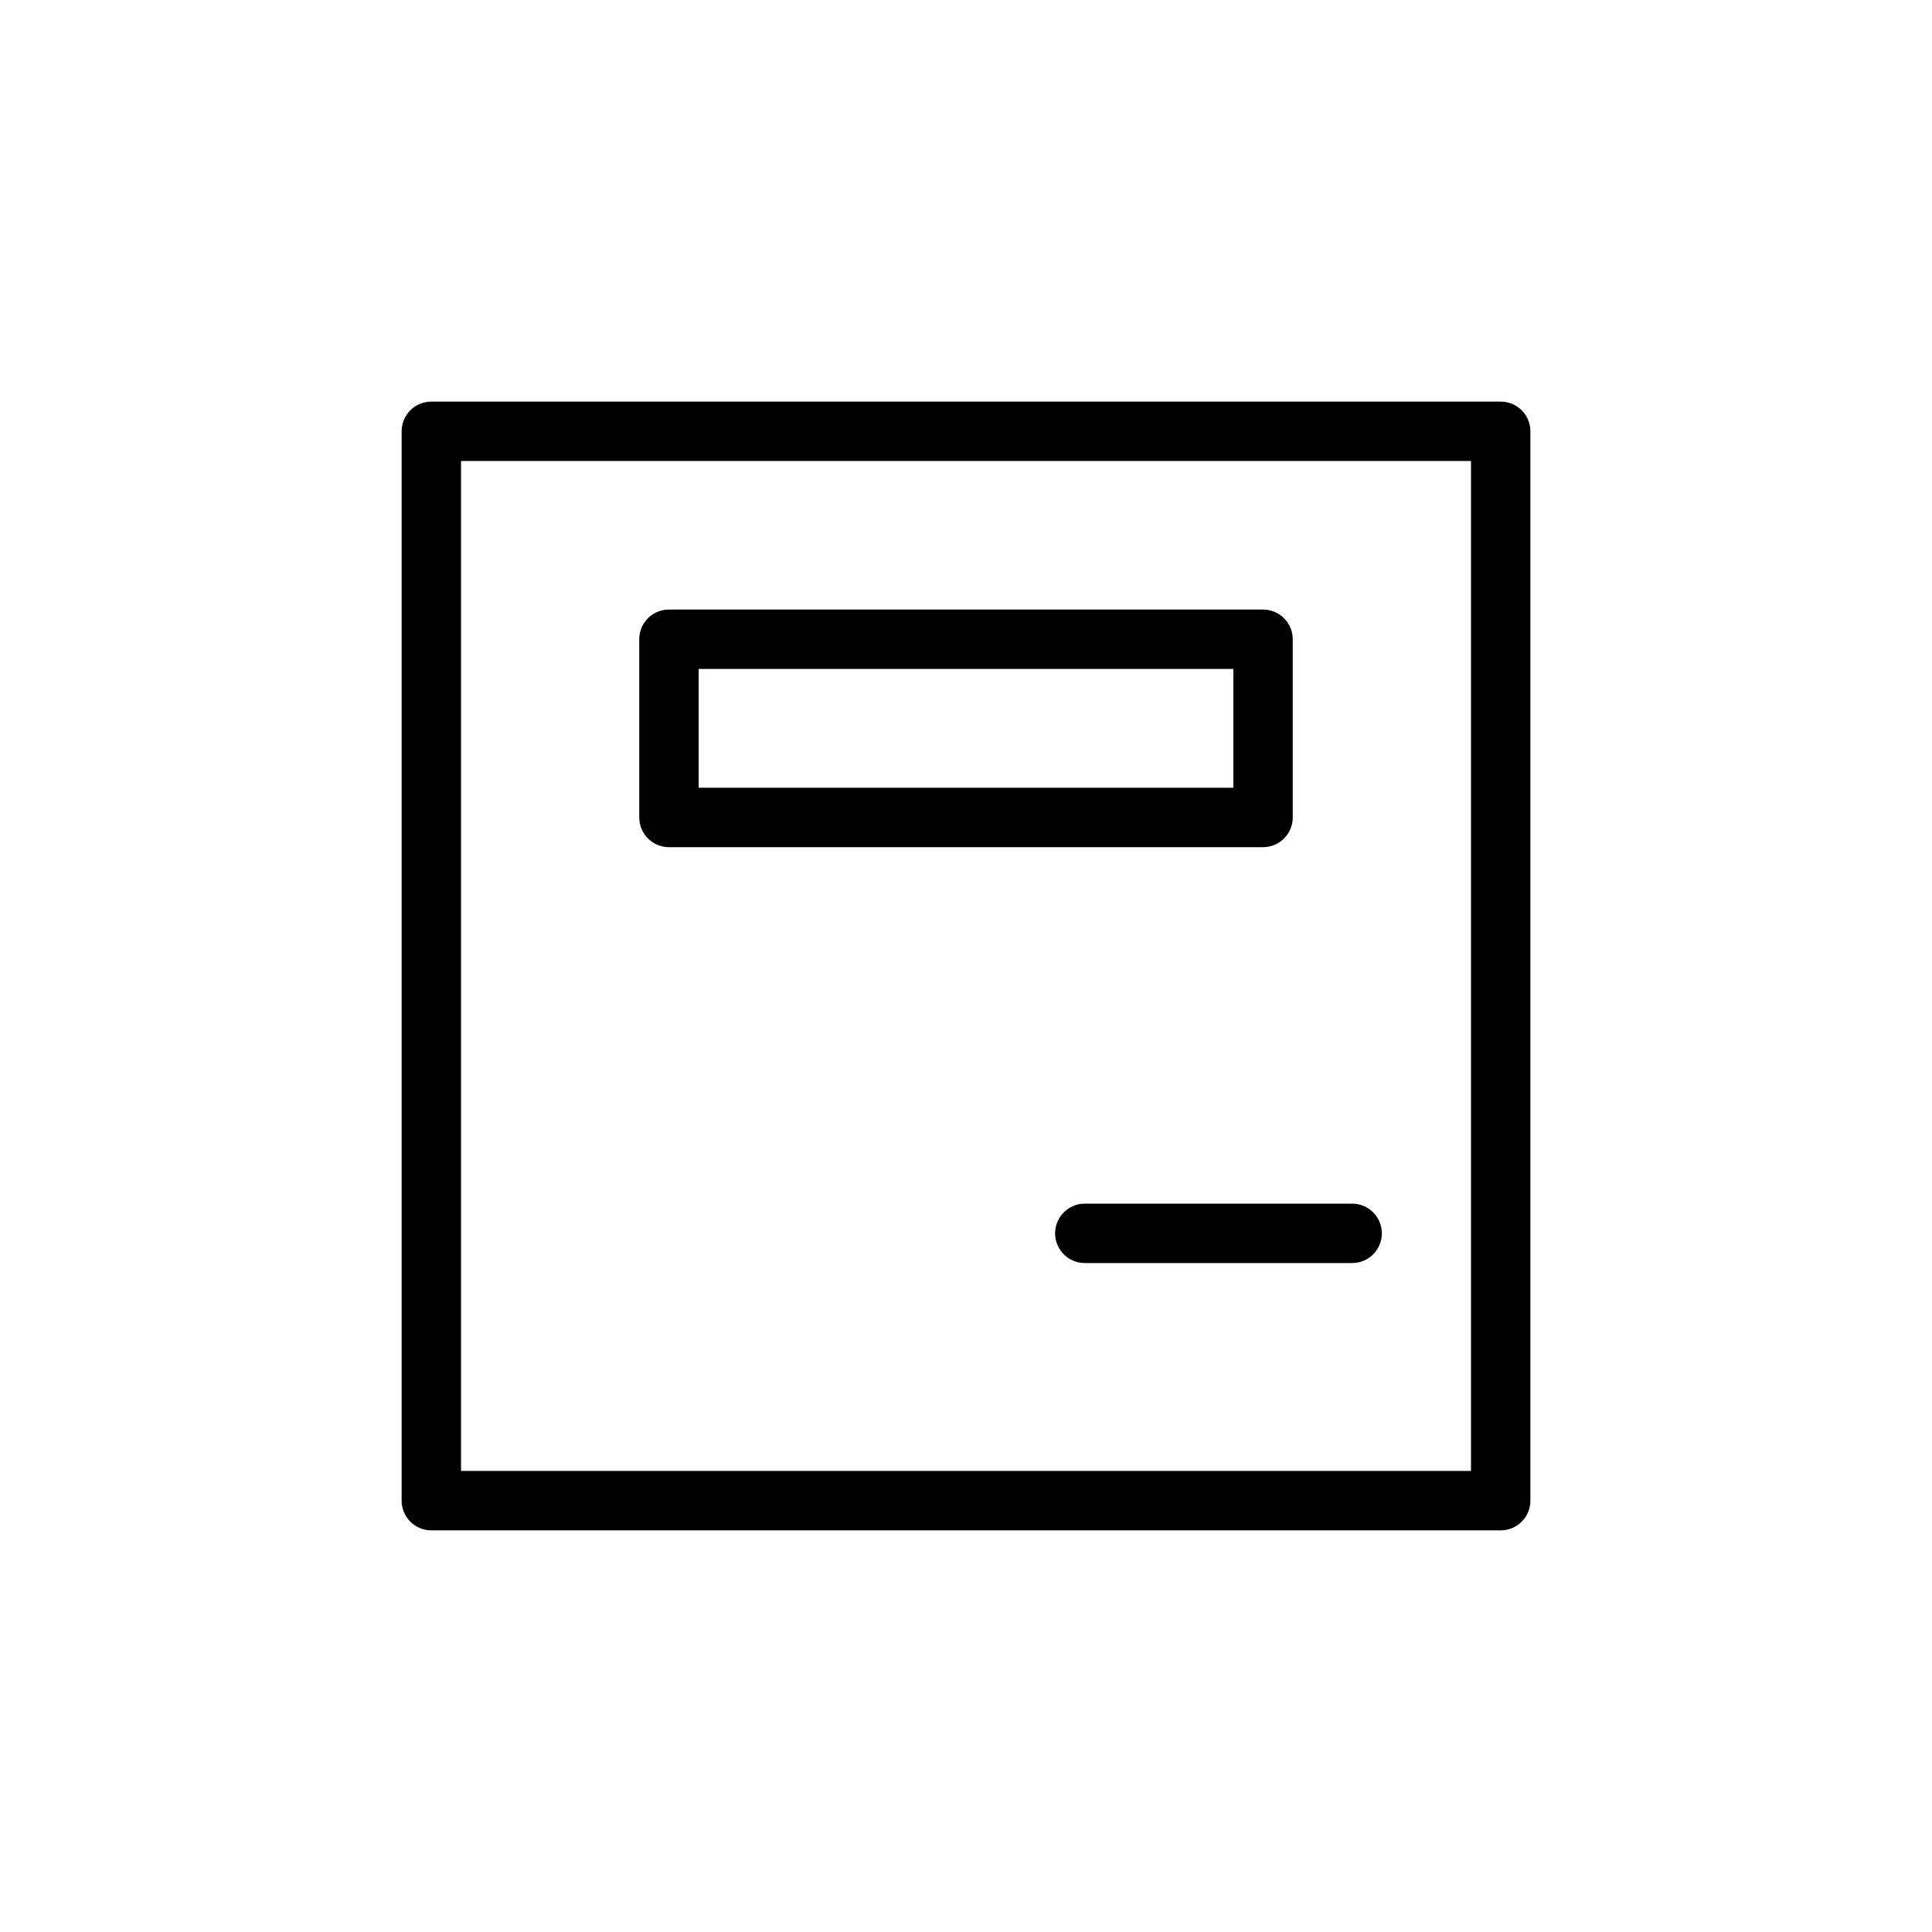 <?xml version="1.0" encoding="UTF-8"?>
<!-- Uploaded to: ICON Repo, www.svgrepo.com, Generator: ICON Repo Mixer Tools -->
<svg fill="#000000" width="800px" height="800px" version="1.1" viewBox="144 144 512 512" xmlns="http://www.w3.org/2000/svg">
 <g>
  <path d="m541.7 250.43h-283.39c-4.348 0-7.871 3.523-7.871 7.871v283.39c0 2.086 0.828 4.09 2.305 5.566 1.477 1.477 3.481 2.305 5.566 2.305h283.39c2.086 0 4.09-0.828 5.566-2.305 1.477-1.477 2.305-3.481 2.305-5.566v-283.39c0-2.086-0.828-4.09-2.305-5.566-1.477-1.477-3.481-2.305-5.566-2.305zm-7.871 283.39h-267.65v-267.65h267.65z"/>
  <path d="m321.28 368.51h157.44c2.086 0 4.09-0.832 5.566-2.309 1.477-1.477 2.305-3.477 2.305-5.566v-47.23c0-2.086-0.828-4.09-2.305-5.566-1.477-1.477-3.481-2.305-5.566-2.305h-157.44c-4.348 0-7.871 3.523-7.871 7.871v47.23c0 2.09 0.828 4.09 2.305 5.566 1.477 1.477 3.481 2.309 5.566 2.309zm7.871-47.23 141.7-0.004v31.488h-141.7z"/>
  <path d="m423.61 470.85c0 2.086 0.832 4.09 2.309 5.566 1.477 1.477 3.477 2.305 5.566 2.305h70.848c4.348 0 7.871-3.523 7.871-7.871s-3.523-7.871-7.871-7.871h-70.848c-4.348 0-7.875 3.523-7.875 7.871z"/>
 </g>
</svg>